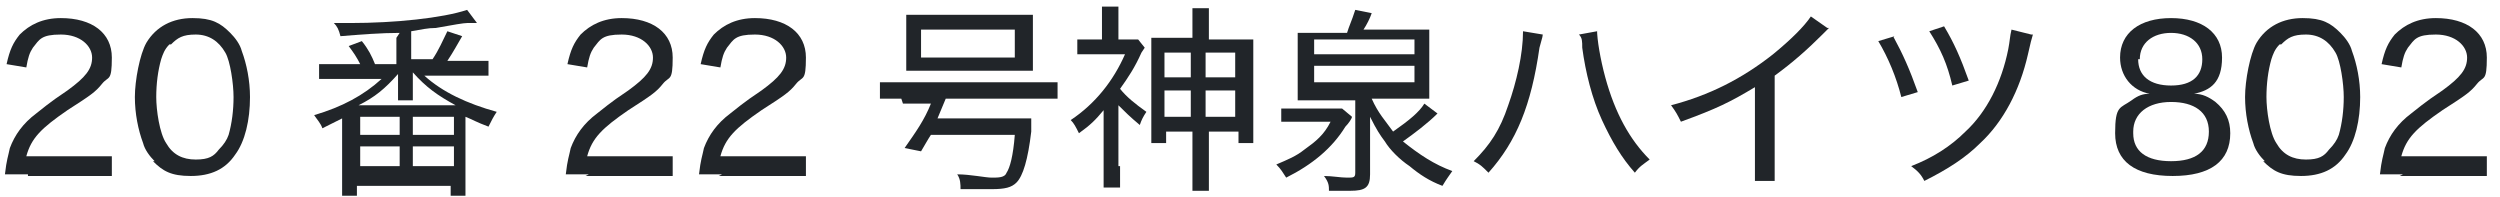 <?xml version="1.0" encoding="UTF-8"?>
<svg id="_レイヤー_1" xmlns="http://www.w3.org/2000/svg" version="1.1" viewBox="0 0 152 12">
  <!-- Generator: Adobe Illustrator 29.1.0, SVG Export Plug-In . SVG Version: 2.1.0 Build 142)  -->
  <defs>
    <style>
      .st0 {
        fill: #212529;
      }
    </style>
  </defs>
  <path class="st0" d="M1.7,10.6c-.8,0-1,0-1.4,0,.1-.9.2-1.1.3-1.6.3-.8.8-1.5,1.6-2.1.4-.3.7-.6,1.9-1.4,1.1-.8,1.5-1.3,1.5-2s-.7-1.4-1.9-1.4-1.3.3-1.7.8c-.2.3-.3.6-.4,1.2l-1.2-.2c.2-.9.4-1.3.8-1.8.6-.6,1.4-1,2.5-1,1.9,0,3.1.9,3.1,2.4s-.2,1.1-.6,1.6c-.4.5-.7.7-2.1,1.6-1.6,1.1-2.2,1.7-2.5,2.8h3.7c.6,0,1.1,0,1.5,0v1.2c-.5,0-.9,0-1.6,0H1.7Z"/>
  <path class="st0" d="M9.4,9.8c-.3-.3-.6-.7-.7-1.1-.3-.8-.5-1.8-.5-2.8s.3-2.6.7-3.3c.6-1,1.6-1.5,2.8-1.5s1.7.3,2.3.9c.3.3.6.7.7,1.1.3.8.5,1.8.5,2.8,0,1.4-.3,2.7-.9,3.5-.6.9-1.5,1.3-2.7,1.3s-1.7-.3-2.3-.9ZM10.3,2.7c-.3.3-.4.6-.5.9-.2.7-.3,1.5-.3,2.3s.2,2.2.6,2.8c.4.7,1,1,1.8,1s1.1-.2,1.4-.6c.3-.3.5-.6.6-.9.2-.7.3-1.5.3-2.3s-.2-2.2-.5-2.7c-.4-.7-1-1.1-1.8-1.1s-1.1.2-1.5.6Z"/>
  <path class="st0" d="M24.3,2c-1.1,0-2.4.1-3.6.2-.1-.4-.2-.6-.4-.8.5,0,.7,0,1,0,2.7,0,5.6-.3,7.1-.8l.6.8c-.3,0-.5,0-.6,0-.2,0-.8.1-1.9.3-.5,0-.9.1-1.5.2v1.7h1.3c.4-.6.6-1.1.9-1.7l.9.3c-.3.5-.5.9-.9,1.5h1.3c.6,0,.9,0,1.2,0v.9c-.4,0-.7,0-1.2,0h-2.7c1.1,1,2.6,1.7,4.4,2.2-.2.3-.3.5-.5.9-.8-.3-.9-.4-1.4-.6,0,.2,0,.3,0,.6v3c0,.5,0,.8,0,1.2h-.9v-.6h-5.7v.6h-.9c0-.3,0-.7,0-1.2v-3c0-.2,0-.3,0-.5-.4.2-.6.3-1.2.6-.1-.3-.3-.5-.5-.8,1.7-.5,3-1.2,4.1-2.2h-2.6c-.5,0-.9,0-1.2,0v-.9c.3,0,.7,0,1.2,0h1.3c-.2-.4-.4-.7-.7-1.1l.8-.3c.4.5.6.9.8,1.4h1.3v-1.6ZM27.7,6.4c-1.1-.6-1.8-1.1-2.6-2,0,0,0,.1,0,.2,0,.2,0,.2,0,.3v.4c0,.4,0,.6,0,.8h-.9c0-.3,0-.5,0-.8v-.4c0,0,0-.2,0-.4-.8.9-1.4,1.4-2.4,1.9h5.8ZM21.9,8.2h2.4v-1.1h-2.4v1.1ZM21.9,10.1h2.4v-1.2h-2.4v1.2ZM25.1,8.2h2.5v-1.1h-2.5v1.1ZM25.1,10.1h2.5v-1.2h-2.5v1.2Z"/>
  <path class="st0" d="M35.8,10.6c-.8,0-1,0-1.4,0,.1-.9.2-1.1.3-1.6.3-.8.8-1.5,1.6-2.1.4-.3.7-.6,1.9-1.4,1.1-.8,1.5-1.3,1.5-2s-.7-1.4-1.9-1.4-1.3.3-1.7.8c-.2.3-.3.6-.4,1.2l-1.2-.2c.2-.9.4-1.3.8-1.8.6-.6,1.4-1,2.5-1,1.9,0,3.1.9,3.1,2.4s-.2,1.1-.6,1.6c-.4.5-.7.7-2.1,1.6-1.6,1.1-2.2,1.7-2.5,2.8h3.7c.6,0,1.1,0,1.5,0v1.2c-.5,0-.9,0-1.6,0h-3.7Z"/>
  <path class="st0" d="M43.9,10.6c-.8,0-1,0-1.4,0,.1-.9.2-1.1.3-1.6.3-.8.8-1.5,1.6-2.1.4-.3.7-.6,1.9-1.4,1.1-.8,1.5-1.3,1.5-2s-.7-1.4-1.9-1.4-1.3.3-1.7.8c-.2.3-.3.6-.4,1.2l-1.2-.2c.2-.9.4-1.3.8-1.8.6-.6,1.4-1,2.5-1,1.9,0,3.1.9,3.1,2.4s-.2,1.1-.6,1.6c-.4.5-.7.7-2.1,1.6-1.6,1.1-2.2,1.7-2.5,2.8h3.7c.6,0,1.1,0,1.5,0v1.2c-.5,0-.9,0-1.6,0h-3.7Z"/>
  <path class="st0" d="M54.8,6c-.5,0-.9,0-1.3,0v-1c.3,0,.7,0,1.3,0h8.2c.6,0,1,0,1.3,0v1c-.3,0-.8,0-1.3,0h-5.5c-.2.5-.3.7-.5,1.2h4.4c.7,0,1,0,1.3,0,0,.1,0,.3,0,.8-.2,1.7-.5,2.7-.9,3.1-.3.3-.7.4-1.5.4s-1.2,0-1.9,0c0-.3,0-.6-.2-.9.8,0,1.7.2,2.1.2s.8,0,.9-.3c.2-.3.4-1,.5-2.3h-5.1c-.2.3-.3.5-.6,1l-1-.2c.7-1,1.2-1.7,1.6-2.7h-1.7ZM55.1,1.8c0-.4,0-.6,0-.9.5,0,.8,0,1.4,0h4.9c.7,0,1,0,1.4,0,0,.3,0,.6,0,.9v1.6c0,.4,0,.6,0,.9-.4,0-.6,0-1.3,0h-5.1c-.6,0-.9,0-1.3,0,0-.3,0-.6,0-.9v-1.6ZM56,1.8v1.7h5.7v-1.7h-5.7Z"/>
  <path class="st0" d="M68.1,10.1c0,.5,0,.9,0,1.3h-1c0-.3,0-.8,0-1.3v-3.4c-.5.6-.8.9-1.5,1.4-.2-.4-.3-.6-.5-.8,1.5-1,2.6-2.4,3.3-4h-2c-.4,0-.7,0-.9,0v-.9c.3,0,.5,0,.9,0h.6v-1.1c0-.3,0-.7,0-.9h1c0,.2,0,.6,0,.9v1.1h.5c.4,0,.6,0,.7,0l.4.5c0,0,0,0-.2.3-.4.9-.8,1.5-1.3,2.2.4.5.9.9,1.6,1.4-.2.3-.3.5-.4.8-.6-.5-.9-.8-1.3-1.2v3.7ZM72.5,1.8c0-.5,0-.9,0-1.3h1c0,.4,0,.7,0,1.3v.6h1.5c.6,0,.9,0,1.2,0,0,.3,0,.5,0,1.1v4c0,.5,0,.8,0,1.2h-.9v-.7h-1.8v2.2c0,.6,0,1,0,1.4h-1c0-.4,0-.8,0-1.4v-2.2h-1.6v.7h-.9c0-.3,0-.6,0-1.1V3.4c0-.5,0-.8,0-1.1.3,0,.6,0,1.2,0h1.3v-.6ZM70.8,3.2v1.5h1.6v-1.5h-1.6ZM70.8,5.5v1.6h1.6v-1.6h-1.6ZM75.1,4.7v-1.5h-1.8v1.5h1.8ZM75.1,7.1v-1.6h-1.8v1.6h1.8Z"/>
  <path class="st0" d="M77.9,6.6c.2,0,.5,0,1,0h1.8c.4,0,.7,0,.9,0l.6.5c0,.1-.2.4-.4.6-.8,1.3-2,2.3-3.6,3.1-.2-.3-.3-.5-.6-.8.7-.3,1.2-.5,1.7-.9.7-.5,1.2-.9,1.6-1.7h-2c-.4,0-.7,0-1,0v-.9ZM82,1.7c.2-.5.3-.8.4-1.1l1,.2c-.1.3-.3.7-.5,1h2.7c.5,0,.9,0,1.3,0,0,.3,0,.6,0,1.1v1.9c0,.6,0,.9,0,1.2-.4,0-.9,0-1.2,0h-2.3c.4.9.8,1.3,1.3,2,1-.7,1.6-1.2,1.9-1.7l.8.6c-.6.6-1.4,1.2-2.1,1.7,1,.8,1.9,1.4,3,1.8-.2.3-.3.4-.6.9-.8-.3-1.4-.7-2-1.2-.6-.4-1.2-1-1.5-1.5-.3-.4-.5-.7-.9-1.5,0,.8,0,.9,0,1.3v2.2c0,.8-.3,1-1.2,1s-.6,0-1.3,0c0-.3,0-.5-.3-.9.5,0,1,.1,1.4.1s.5,0,.5-.3v-4.4h-2.3c-.7,0-.9,0-1.2,0,0-.3,0-.6,0-1.1v-1.8c0-.6,0-.9,0-1.2.3,0,.7,0,1.2,0h1.8ZM79.9,3.3h6.1v-.9h-6.1v.9ZM79.9,5h6.1v-1h-6.1v1Z"/>
  <path class="st0" d="M93.8,2c0,.2,0,.2-.2.9-.5,3.5-1.4,5.7-3.1,7.6-.4-.4-.5-.5-.9-.7,1-1,1.6-1.9,2.1-3.4.5-1.4.9-3.1.9-4.5l1.2.2ZM97.1,1.8c0,.6.2,1.8.5,2.9.6,2.2,1.5,3.8,2.7,5-.4.3-.6.4-.9.8-.8-.9-1.4-1.9-2-3.2-.6-1.3-1-2.9-1.2-4.4,0-.4,0-.6-.2-.8l1.1-.2Z"/>
  <path class="st0" d="M111.2,1.7c-.2.2-.2.2-.4.4-.9.9-1.8,1.7-2.9,2.5v5c0,.7,0,1.1,0,1.4h-1.2c0-.4,0-.6,0-1.4v-4.3c-1.5.9-2.3,1.3-4.5,2.1-.2-.4-.3-.6-.6-1,2.3-.6,4.3-1.6,6.2-3.1,1.1-.9,1.9-1.7,2.3-2.3l1,.7Z"/>
  <path class="st0" d="M115.1,2.2c.6,1.1,1,2,1.5,3.4l-1,.3c-.3-1.2-.8-2.4-1.4-3.4l1-.3ZM123.6,2.1q-.1.3-.3,1.2c-.5,2.2-1.5,4.1-2.9,5.4-.9.9-2,1.6-3.4,2.3-.2-.4-.4-.6-.8-.9,1.3-.5,2.4-1.2,3.3-2.1,1.3-1.2,2.2-3,2.6-5,.1-.5.1-.8.2-1.2l1.2.3ZM118.2,1.6c.6,1,1,1.9,1.5,3.3l-1,.3c-.3-1.3-.7-2.2-1.4-3.3l.9-.3Z"/>
  <path class="st0" d="M128.9,3.5c0-1.5,1.2-2.4,3.1-2.4s3.1.9,3.1,2.4-.7,2-1.7,2.2c.5,0,.9.2,1.3.5.6.5.9,1.1.9,1.9,0,1.7-1.2,2.6-3.5,2.6s-3.5-.9-3.5-2.6.3-1.5,1-2c.4-.3.7-.4,1.1-.4-1.1-.2-1.8-1.1-1.8-2.2ZM129.7,8.1c0,1.1.8,1.7,2.3,1.7s2.3-.6,2.3-1.8-.9-1.8-2.3-1.8-2.3.7-2.3,1.8ZM130,3.6c0,1,.7,1.6,2,1.6s1.9-.6,1.9-1.6-.8-1.6-1.9-1.6-1.9.6-1.9,1.6Z"/>
  <path class="st0" d="M137.7,9.8c-.3-.3-.6-.7-.7-1.1-.3-.8-.5-1.8-.5-2.8s.3-2.6.7-3.3c.6-1,1.6-1.5,2.8-1.5s1.7.3,2.3.9c.3.3.6.7.7,1.1.3.8.5,1.8.5,2.8,0,1.4-.3,2.7-.9,3.5-.6.9-1.5,1.3-2.7,1.3s-1.7-.3-2.3-.9ZM138.6,2.7c-.3.3-.4.6-.5.9-.2.7-.3,1.5-.3,2.3s.2,2.2.6,2.8c.4.7,1,1,1.8,1s1.1-.2,1.4-.6c.3-.3.5-.6.6-.9.2-.7.3-1.5.3-2.3s-.2-2.2-.5-2.7c-.4-.7-1-1.1-1.8-1.1s-1.1.2-1.5.6Z"/>
  <path class="st0" d="M146.1,10.6c-.8,0-1,0-1.4,0,.1-.9.2-1.1.3-1.6.3-.8.8-1.5,1.6-2.1.4-.3.7-.6,1.9-1.4,1.1-.8,1.5-1.3,1.5-2s-.7-1.4-1.9-1.4-1.3.3-1.7.8c-.2.3-.3.6-.4,1.2l-1.2-.2c.2-.9.4-1.3.8-1.8.6-.6,1.4-1,2.5-1,1.9,0,3.1.9,3.1,2.4s-.2,1.1-.6,1.6c-.4.5-.7.7-2.1,1.6-1.6,1.1-2.2,1.7-2.5,2.8h3.7c.6,0,1.1,0,1.5,0v1.2c-.5,0-.9,0-1.6,0h-3.7Z"/>
</svg>